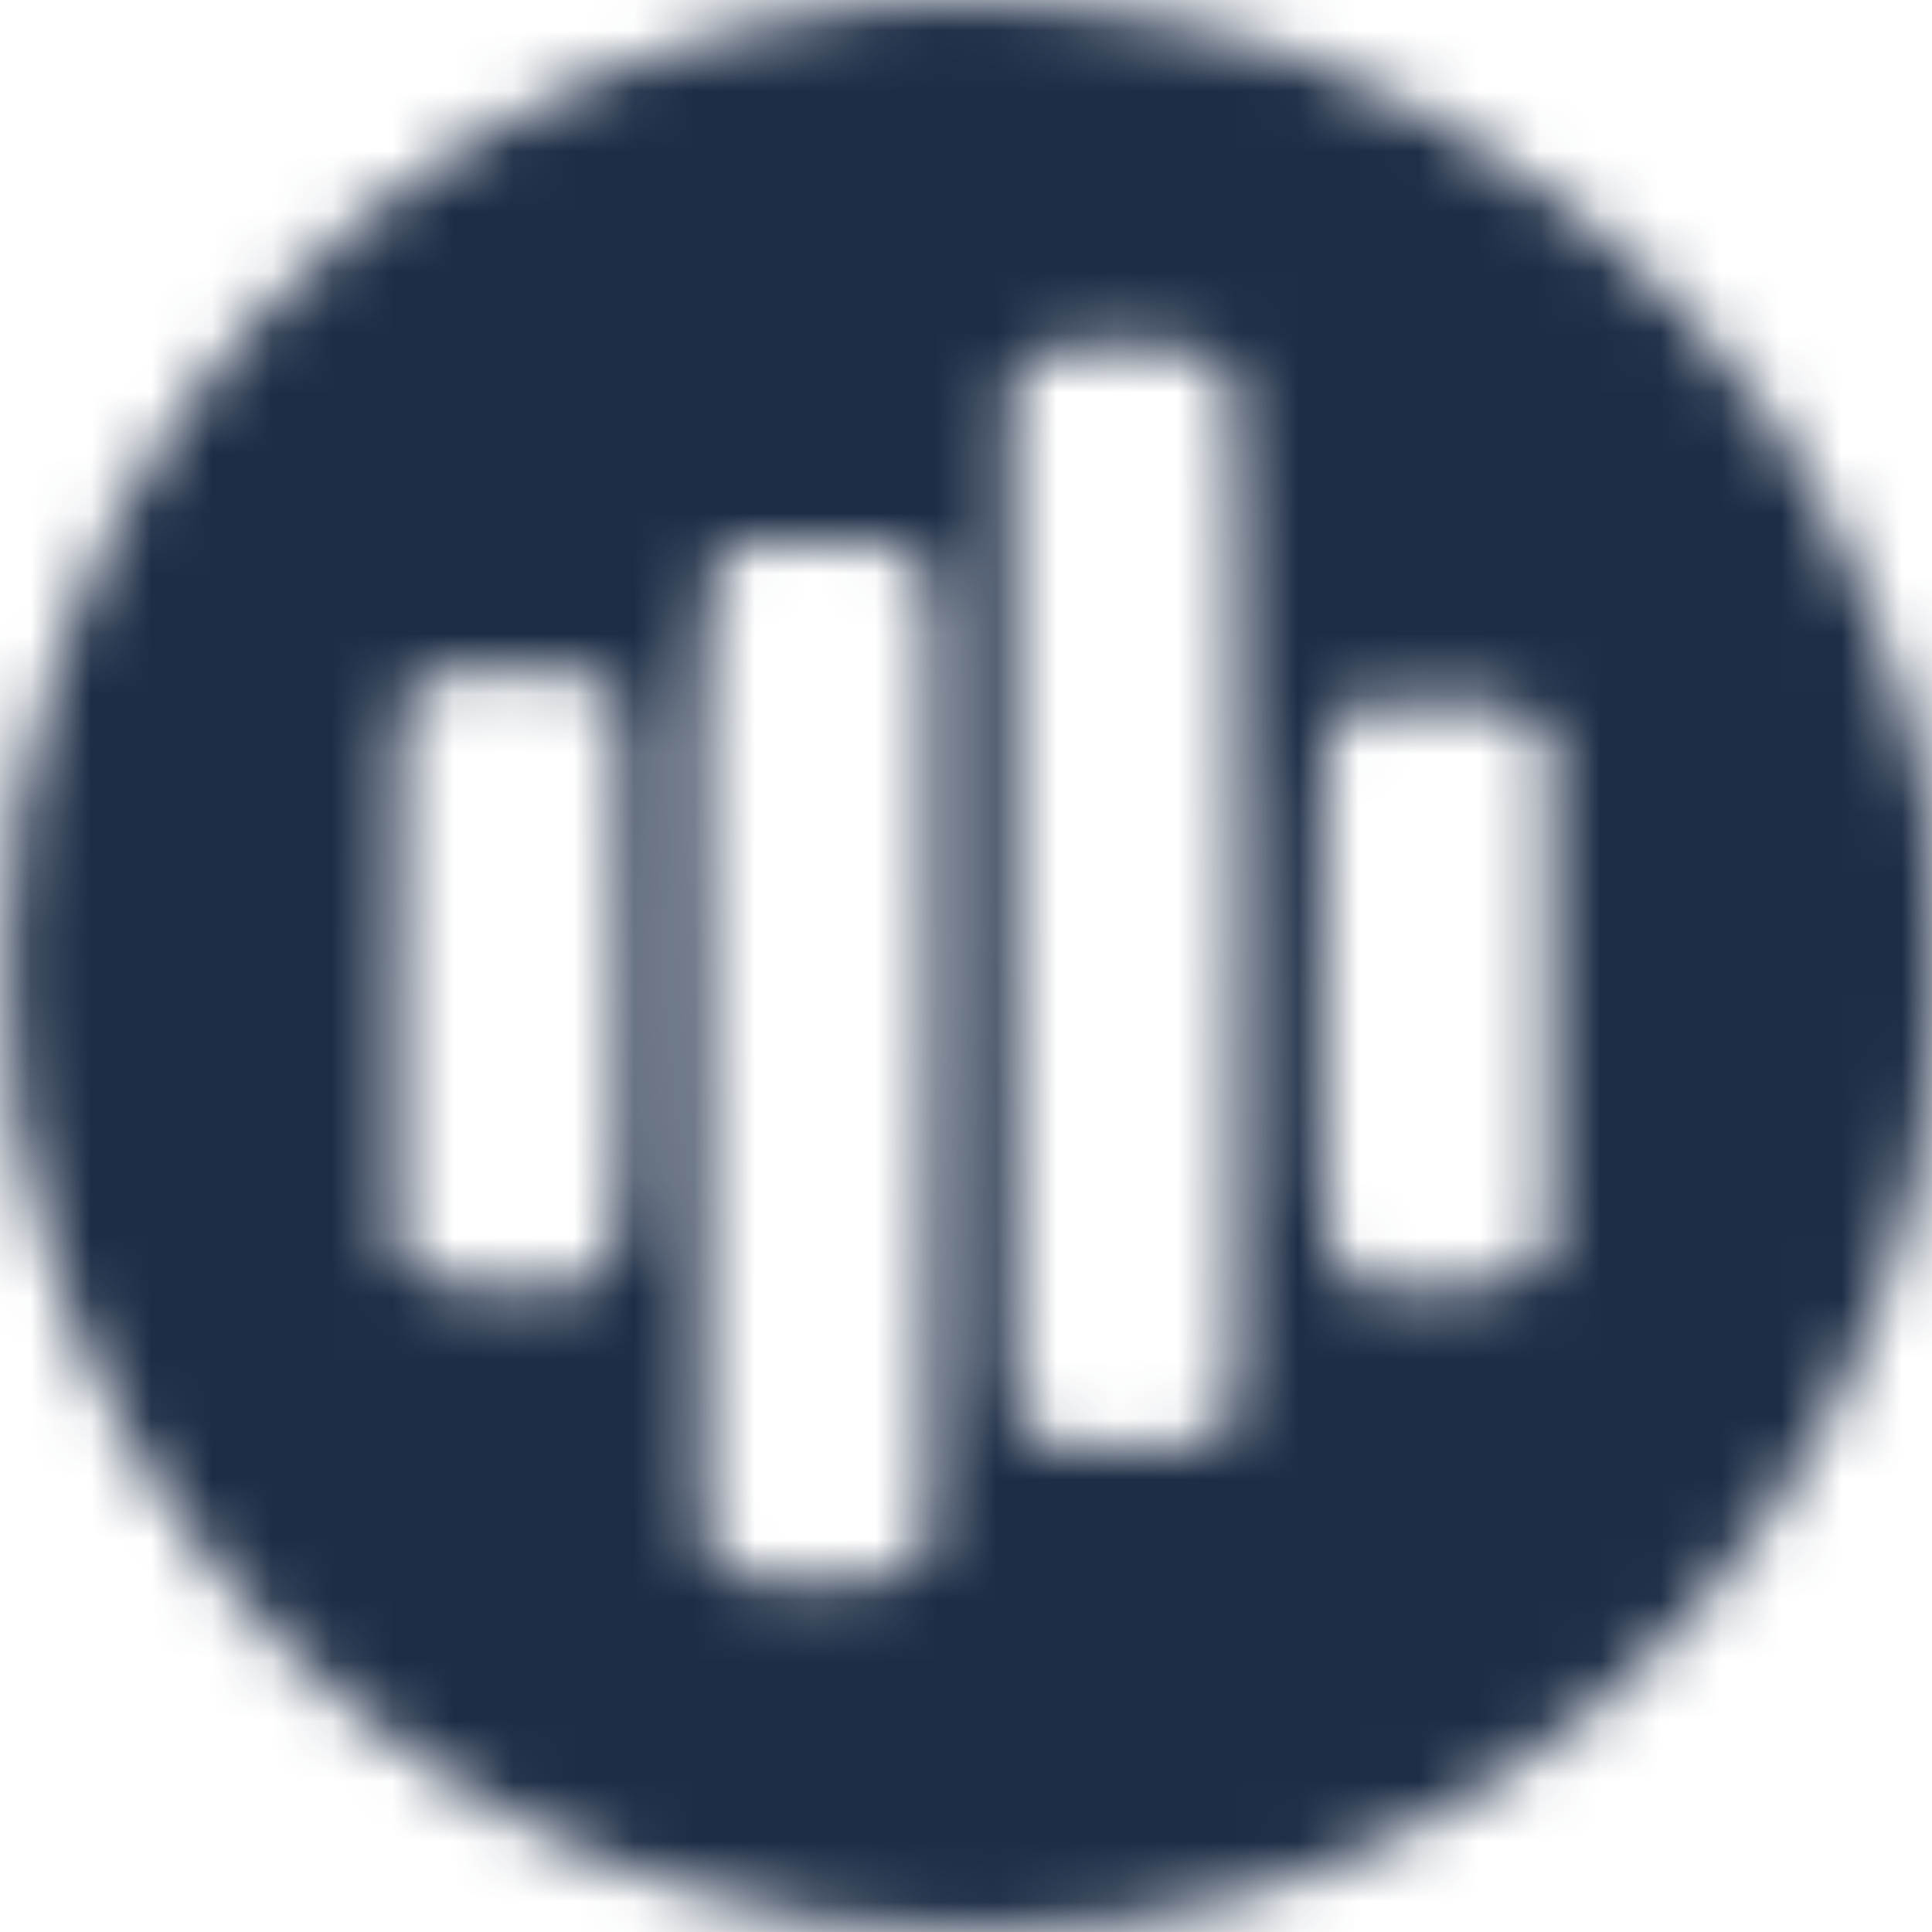 <svg width="32" height="32" viewBox="0 0 32 32" fill="none" xmlns="http://www.w3.org/2000/svg">
<g clip-path="url(#clip0_11_270)">
<mask id="mask0_11_270" style="mask-type:alpha" maskUnits="userSpaceOnUse" x="0" y="0" width="33" height="32">
<path fill-rule="evenodd" clip-rule="evenodd" d="M14.364 0.08C8.078 0.856 2.895 5.062 0.927 10.985C0.32 12.81 0.139 13.922 0.126 15.912C0.112 17.956 0.269 19.058 0.826 20.814C2.375 25.702 6.158 29.564 10.972 31.171C12.749 31.765 14.211 32.001 16.108 32C17.925 31.999 19.516 31.771 20.96 31.304C26.575 29.486 30.614 24.974 31.842 19.146C32.164 17.621 32.221 14.885 31.963 13.398C31.602 11.325 30.612 8.877 29.371 6.992C27.664 4.4 24.573 2.031 21.429 0.907C19.4 0.182 16.393 -0.17 14.364 0.08ZM20.342 6.037C20.491 6.242 20.52 7.654 20.52 14.853C20.52 22.957 20.508 23.441 20.291 23.708C20.077 23.973 19.973 23.99 18.627 23.975C17.325 23.961 17.17 23.935 16.971 23.693C16.766 23.444 16.751 22.833 16.751 14.886V6.347L17.07 6.028C17.38 5.718 17.432 5.71 18.777 5.751C19.976 5.787 20.188 5.826 20.342 6.037ZM15.246 9.252C15.497 9.503 15.5 9.622 15.466 17.607C15.434 25.185 15.418 25.721 15.208 25.931C15.029 26.111 14.726 26.164 13.689 26.198C12.458 26.238 12.375 26.225 12.028 25.926L11.663 25.612L11.629 17.64C11.588 8.036 11.373 8.998 13.557 8.998C14.83 8.998 15.021 9.027 15.246 9.252ZM10.114 11.343C10.329 11.537 10.344 11.854 10.344 16.143C10.344 21.742 10.498 21.316 8.478 21.316C7.295 21.316 7.127 21.288 6.866 21.043L6.576 20.77V16.232C6.576 12.328 6.603 11.655 6.771 11.415C6.954 11.153 7.06 11.135 8.426 11.135C9.607 11.135 9.929 11.175 10.114 11.343ZM25.38 11.911L25.671 12.185V16.442V20.699L25.362 21.008C25.075 21.296 24.967 21.316 23.753 21.316C21.747 21.316 21.902 21.723 21.902 16.451C21.902 12.576 21.925 12.072 22.11 11.868C22.287 11.672 22.52 11.638 23.703 11.638C24.953 11.638 25.118 11.665 25.38 11.911Z" fill="black"/>
</mask>
<g mask="url(#mask0_11_270)">
<rect x="-22.115" y="-49.273" width="300.495" height="354.962" fill="#1D2D46"/>
</g>
</g>
<defs>
<clipPath id="clip0_11_270">
<rect width="32" height="32" fill="white"/>
</clipPath>
</defs>
</svg>
